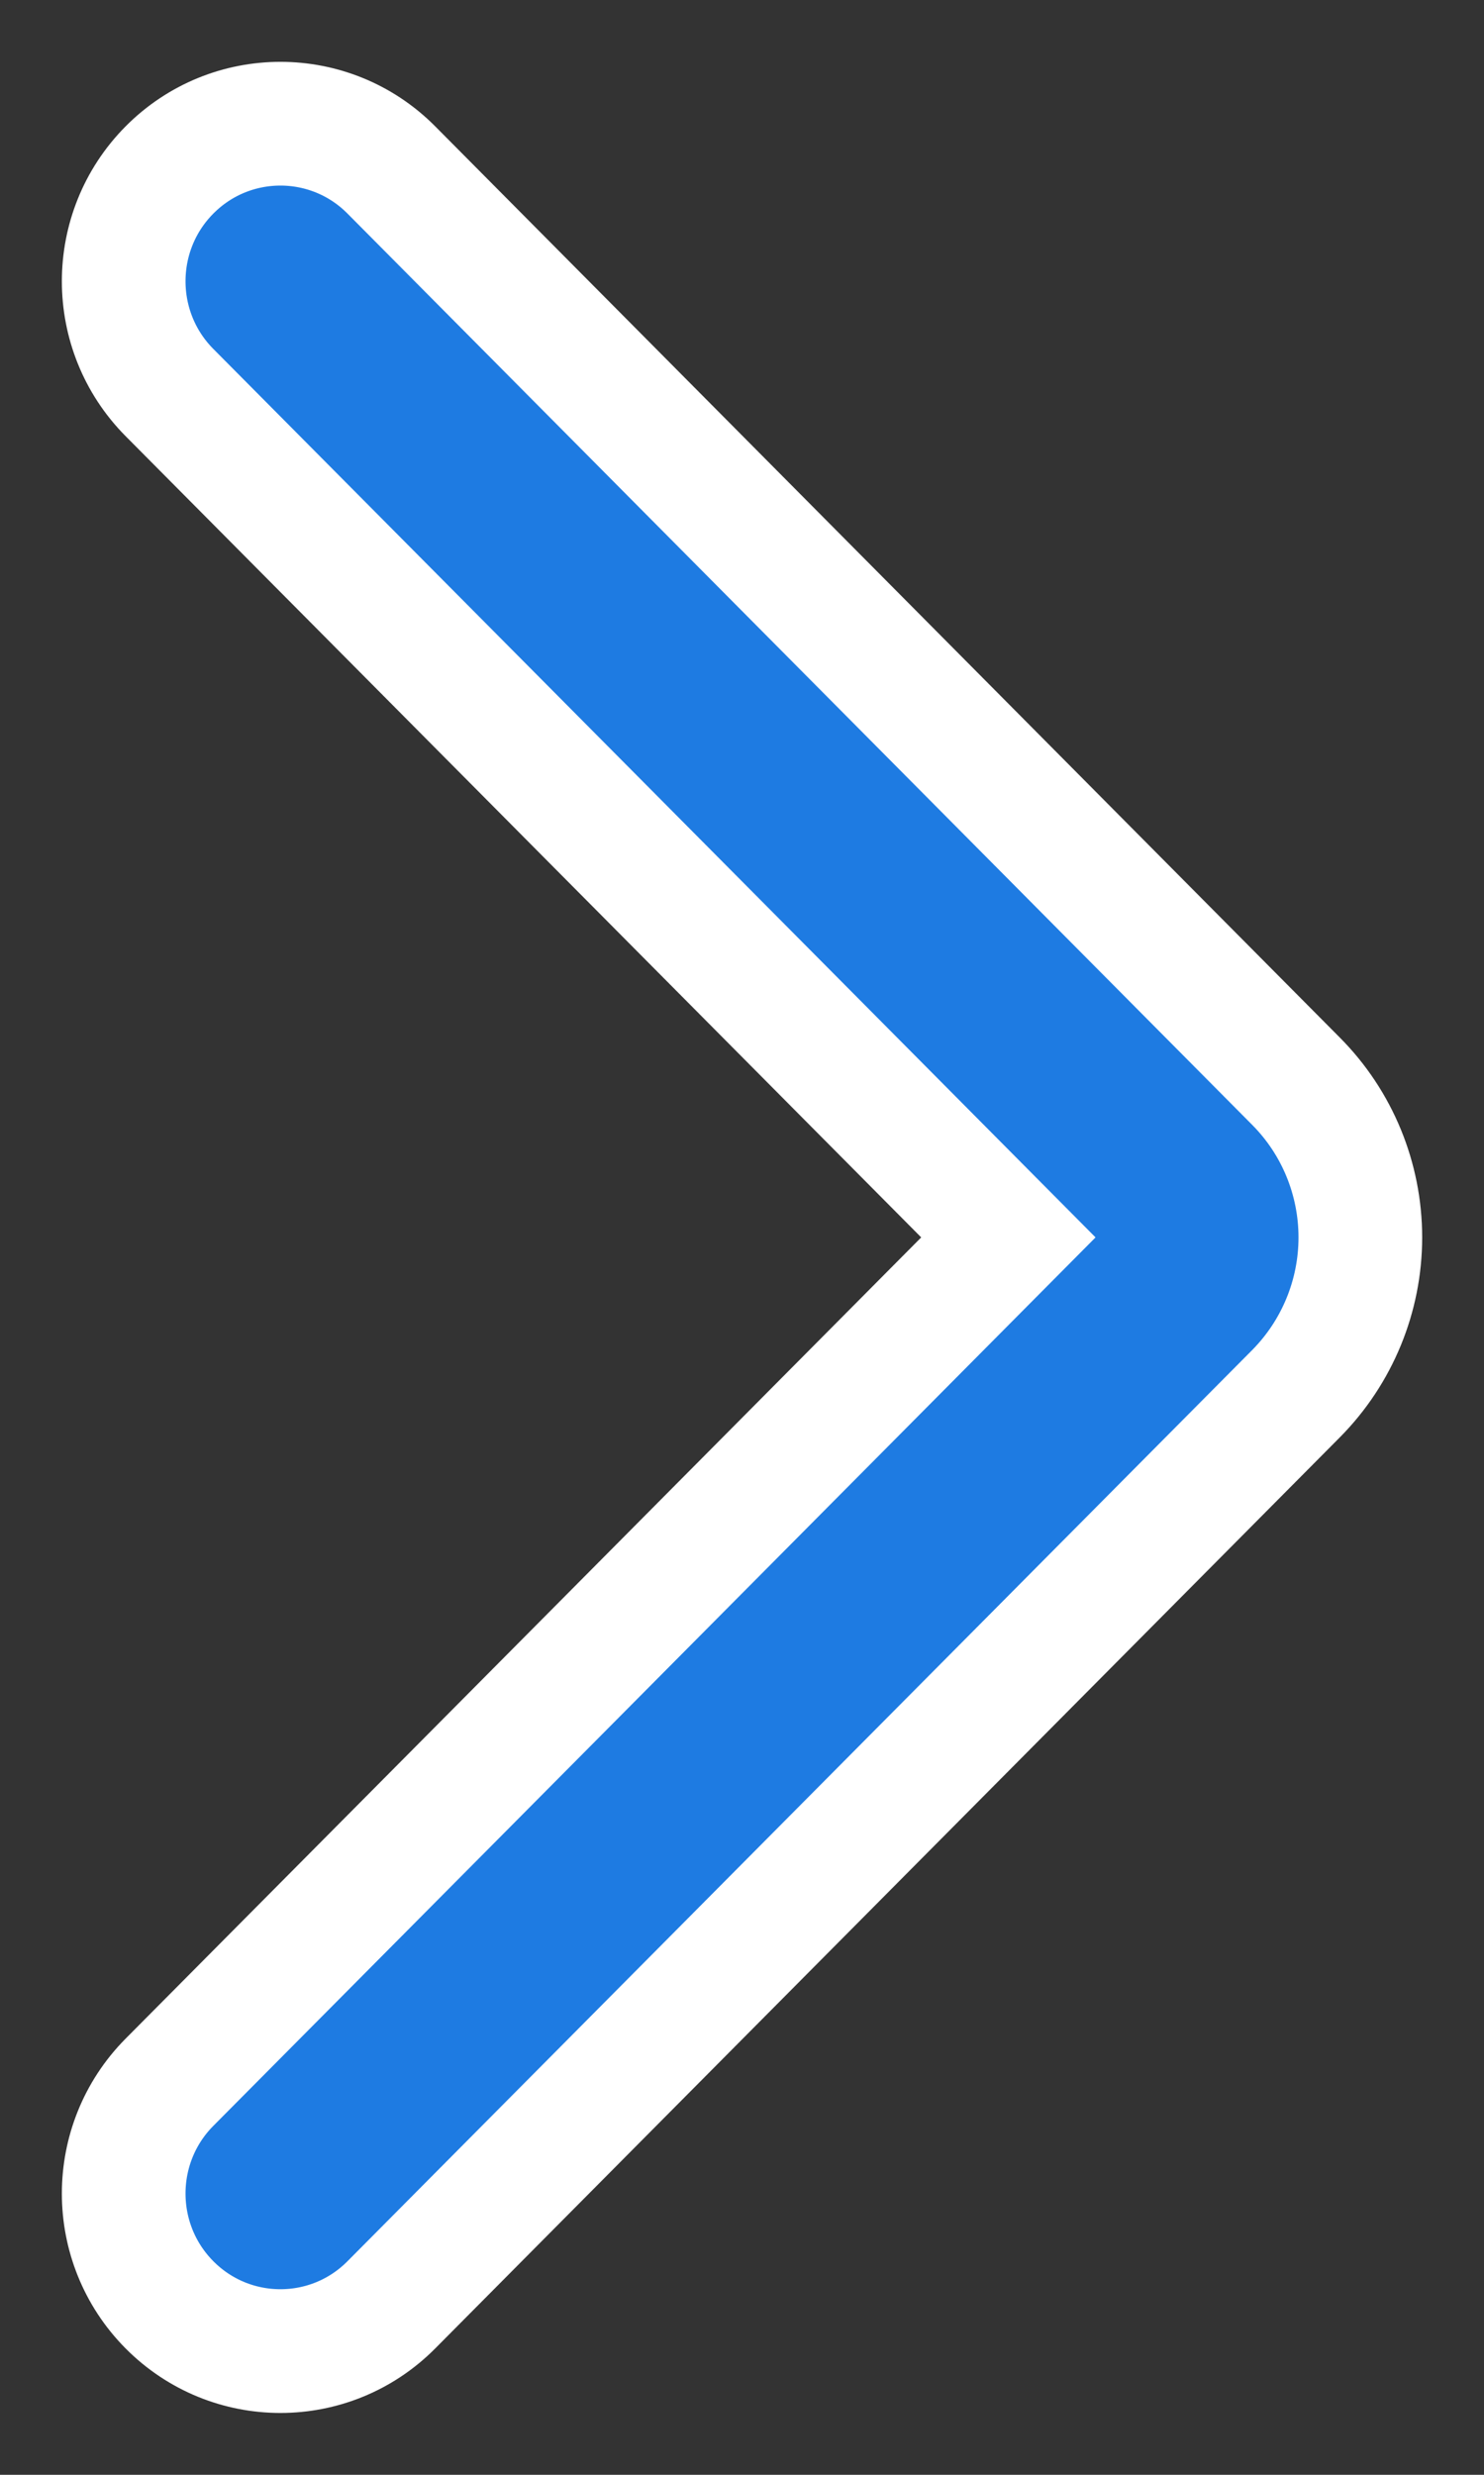 <svg width="12" height="20" viewBox="0 0 12 20" fill="none" xmlns="http://www.w3.org/2000/svg">
<rect x="0" y="0" width="12" height="20" fill="#333333" stroke="none"/>
<path d="M1.37 16.828C0.877 17.325 0.877 18.129 1.37 18.626C1.865 19.125 2.67 19.125 3.165 18.626L10.48 11.263C10.48 11.263 10.48 11.263 10.48 11.263C10.813 10.927 11 10.473 11 10C11 9.527 10.813 9.072 10.479 8.737C10.479 8.737 10.479 8.737 10.479 8.737L3.165 1.374C2.67 0.875 1.865 0.875 1.37 1.374C0.877 1.871 0.877 2.675 1.37 3.172L8.154 10L1.37 16.828Z" fill="#1E7BE2" stroke="white"/>
</svg>
